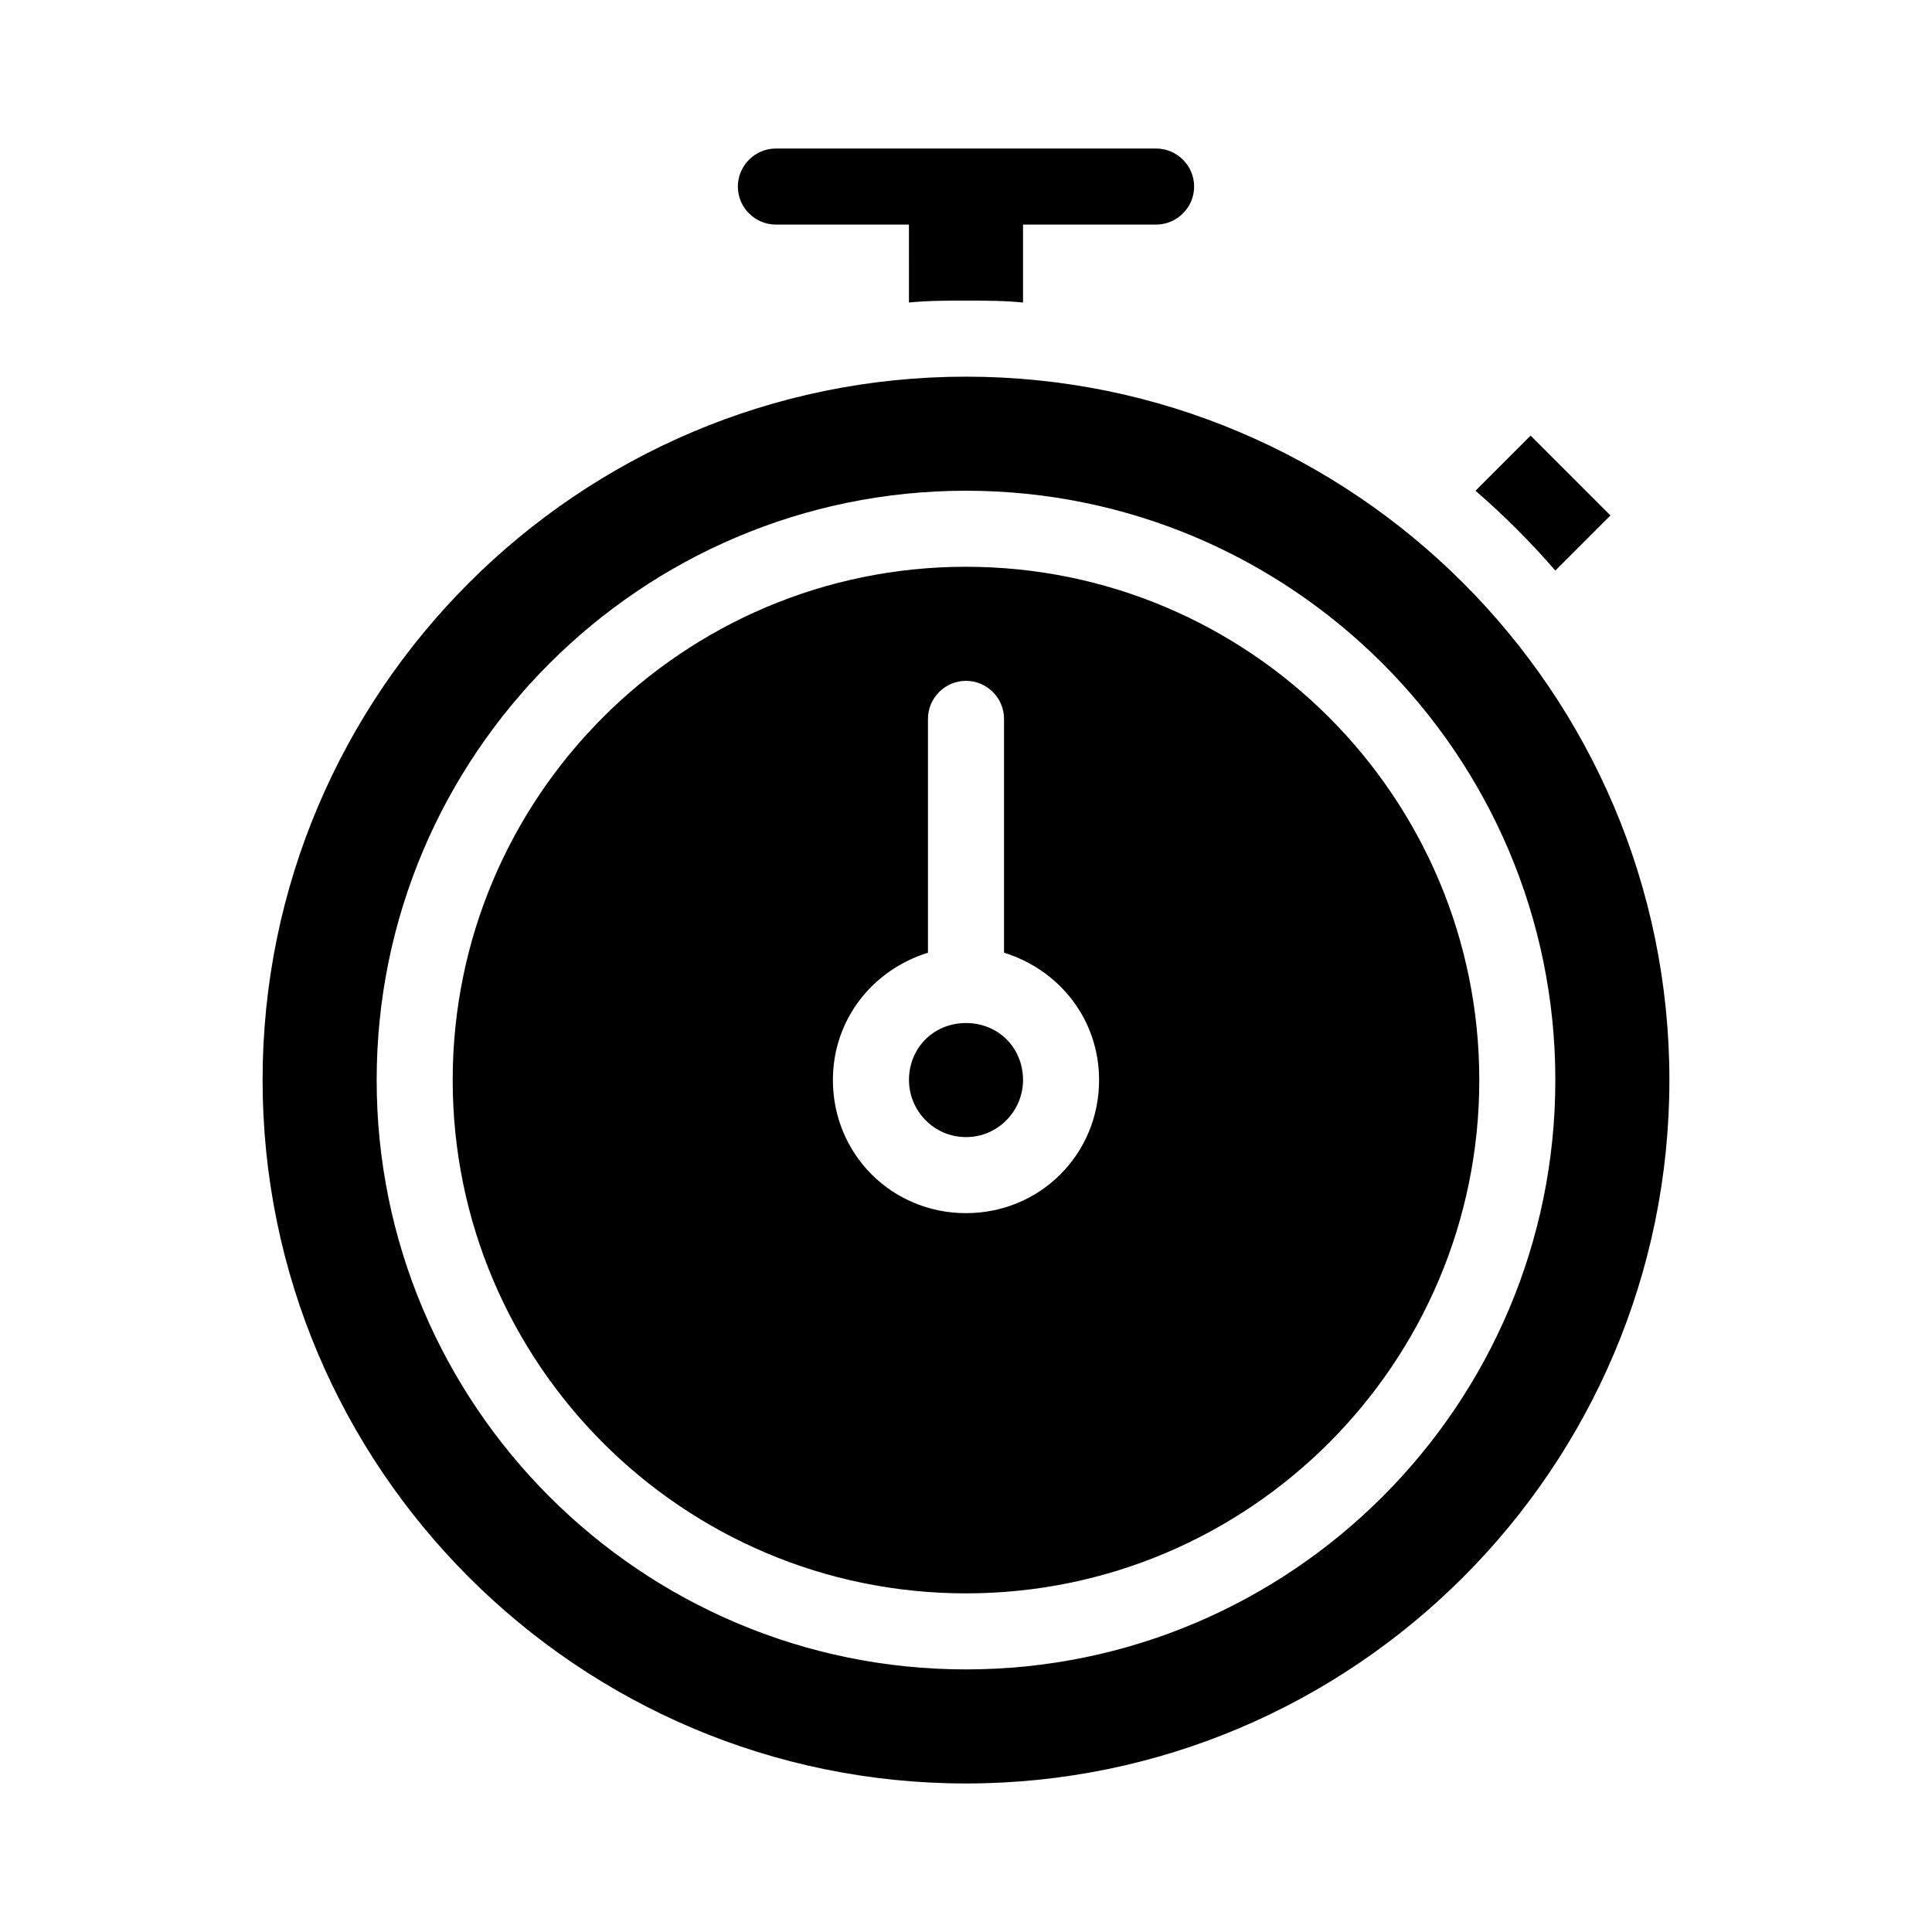 <?xml version="1.0" encoding="UTF-8"?>
<!-- Uploaded to: SVG Repo, www.svgrepo.com, Generator: SVG Repo Mixer Tools -->
<svg fill="#000000" width="800px" height="800px" version="1.1" viewBox="144 144 512 512" xmlns="http://www.w3.org/2000/svg">
 <path d="m339.54 193.44c0-5.543 4.535-10.078 10.078-10.078h100.76c5.543 0 10.078 4.535 10.078 10.078s-4.535 10.078-10.078 10.078h-35.266v20.656c-5.043-0.508-10.082-0.508-15.117-0.508-5.039 0-10.078 0-15.113 0.504l-0.004-20.656h-35.266c-5.543 0-10.074-4.535-10.074-10.074zm216.64 101.77 14.609-14.609-21.16-21.16-14.609 14.609c7.559 6.547 14.609 13.602 21.16 21.16zm30.227 135.02c0 102.78-83.633 186.41-186.41 186.41-102.77 0-186.41-83.633-186.41-186.41 0-102.78 83.633-186.41 186.41-186.41s186.41 83.633 186.41 186.41zm-30.227 0c0-86.152-70.031-156.18-156.18-156.18-86.152 0-156.18 70.027-156.18 156.18 0 86.152 70.031 156.18 156.18 156.18 86.152 0 156.18-70.027 156.18-156.18zm-20.152 0c0 75.066-60.961 136.03-136.03 136.03-75.07 0-136.03-60.961-136.03-136.03 0-75.066 60.961-136.03 136.03-136.03 75.07 0 136.03 60.961 136.03 136.03zm-100.76 0c0-16.121-10.578-29.223-25.191-33.754v-61.969c0-5.543-4.535-10.078-10.078-10.078-5.543 0-10.078 4.535-10.078 10.078v61.969c-14.609 4.535-25.191 17.633-25.191 33.754 0 19.648 15.617 35.266 35.266 35.266 19.656 0 35.273-15.617 35.273-35.266zm-35.266-15.113c-8.566 0-15.113 6.551-15.113 15.113 0 8.062 6.551 15.113 15.113 15.113 8.566 0 15.113-7.055 15.113-15.113 0-8.562-6.551-15.113-15.113-15.113z"/>
</svg>